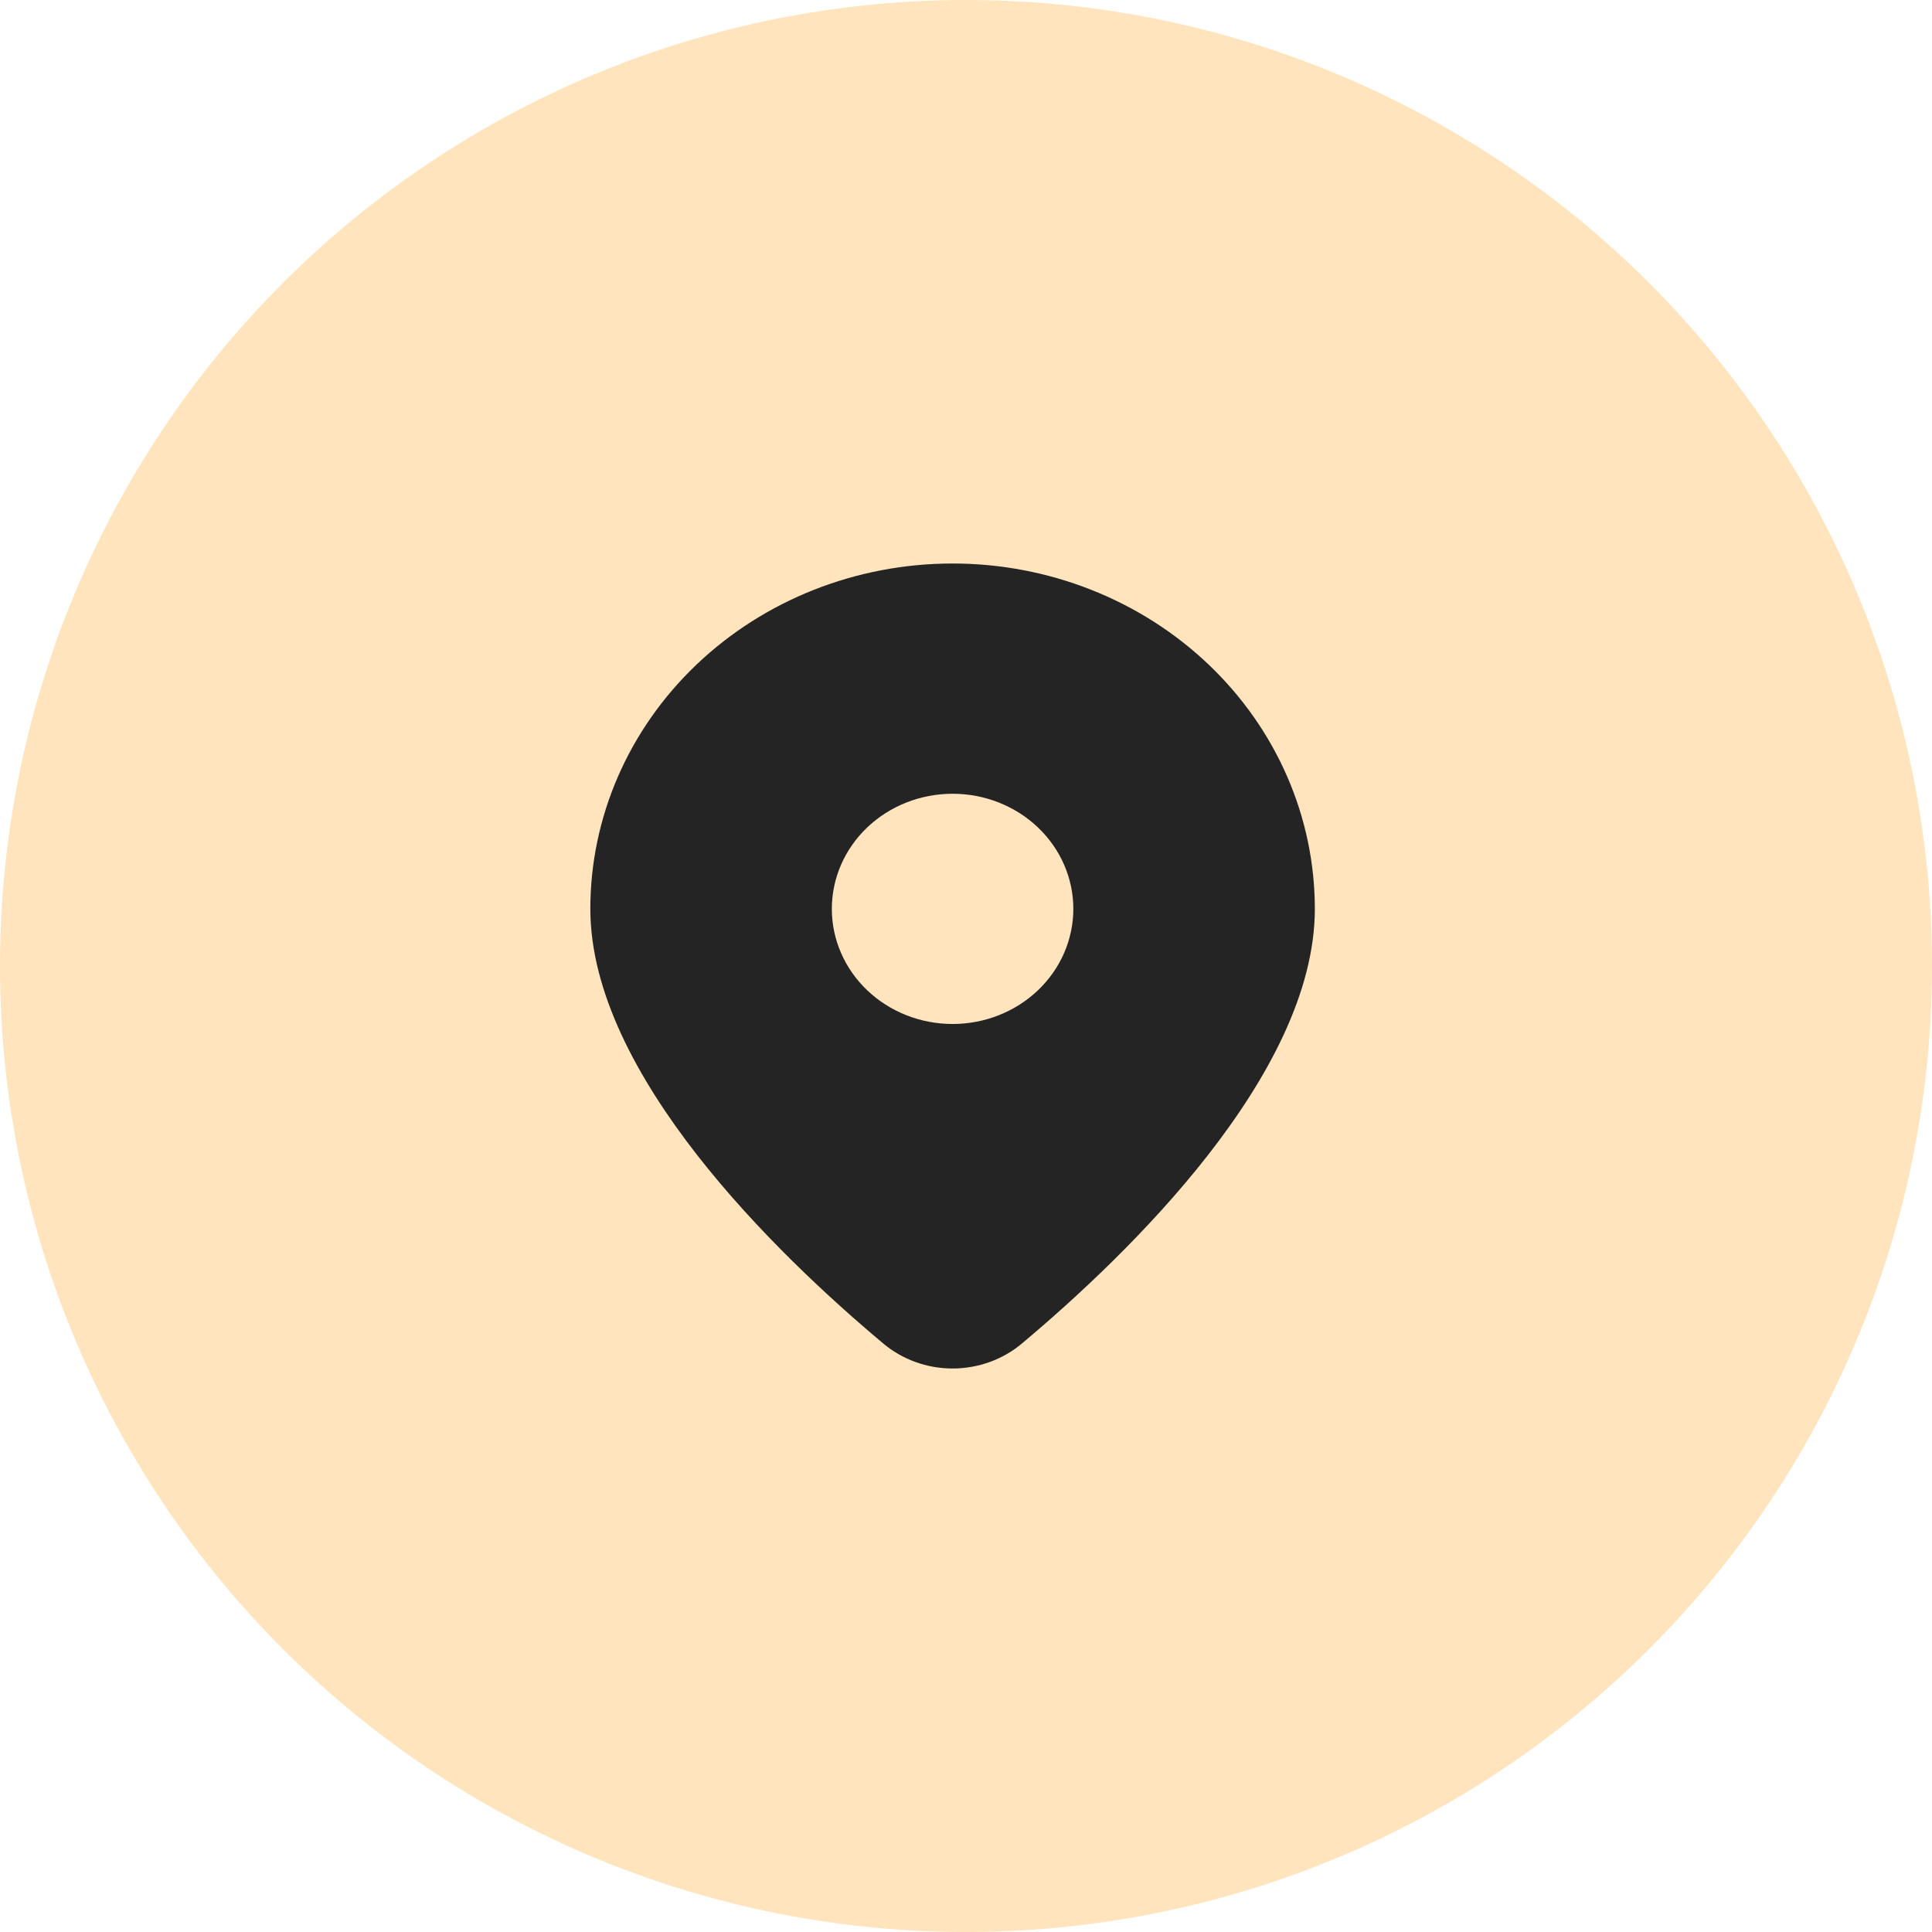 <svg width="72" height="72" viewBox="0 0 72 72" fill="none" xmlns="http://www.w3.org/2000/svg">
<circle cx="36" cy="36" r="36" fill="#FFE4BD"/>
<path d="M38.101 50.054C42.023 46.764 49 40.041 49 33.871C49 30.457 47.578 27.184 45.046 24.77C42.514 22.356 39.08 21 35.5 21C31.92 21 28.486 22.356 25.954 24.77C23.422 27.184 22 30.457 22 33.871C22 40.041 28.975 46.764 32.899 50.054C33.615 50.663 34.541 51 35.5 51C36.459 51 37.385 50.663 38.101 50.054ZM31 33.871C31 32.733 31.474 31.642 32.318 30.837C33.162 30.033 34.306 29.581 35.5 29.581C36.694 29.581 37.838 30.033 38.682 30.837C39.526 31.642 40 32.733 40 33.871C40 35.009 39.526 36.1 38.682 36.905C37.838 37.709 36.694 38.161 35.5 38.161C34.306 38.161 33.162 37.709 32.318 36.905C31.474 36.1 31 35.009 31 33.871Z" fill="#242424"/>
</svg>
